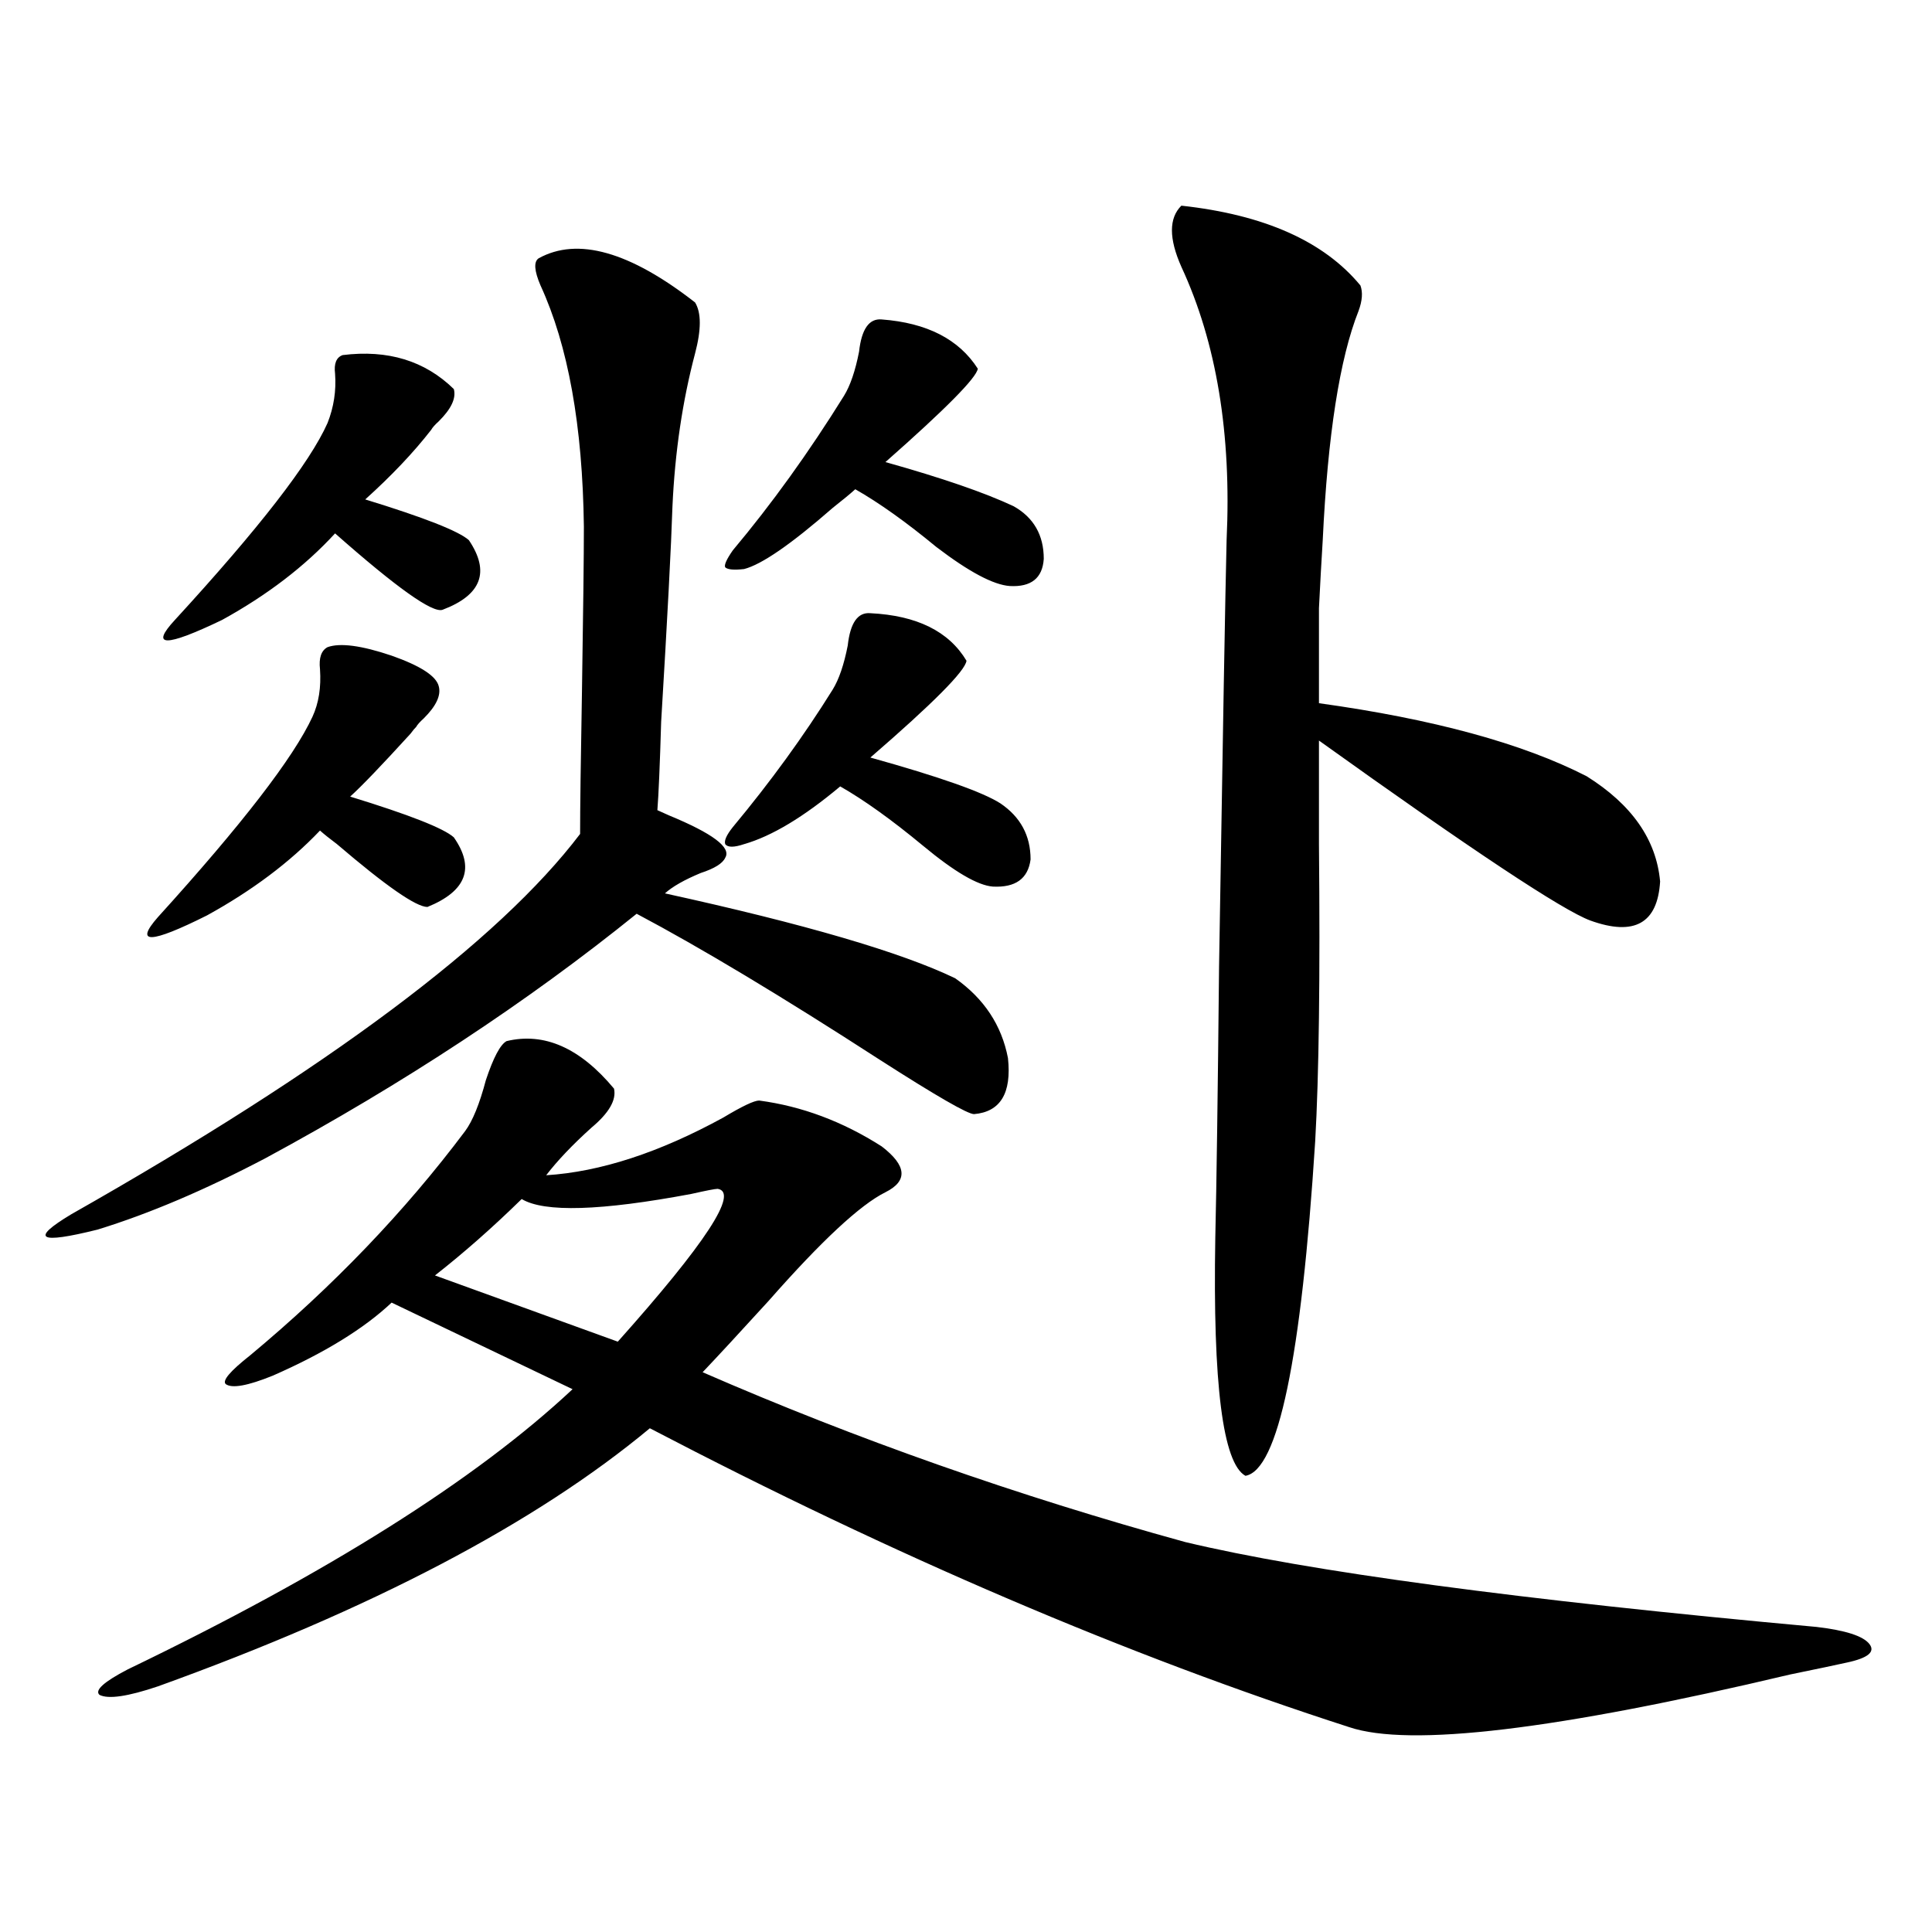 <?xml version="1.0" encoding="utf-8"?>
<!-- Generator: Adobe Illustrator 16.0.0, SVG Export Plug-In . SVG Version: 6.00 Build 0)  -->
<!DOCTYPE svg PUBLIC "-//W3C//DTD SVG 1.1//EN" "http://www.w3.org/Graphics/SVG/1.1/DTD/svg11.dtd">
<svg version="1.1" id="图层_1" xmlns="http://www.w3.org/2000/svg" xmlns:xlink="http://www.w3.org/1999/xlink" x="0px" y="0px"
	 width="1000px" height="1000px" viewBox="0 0 1000 1000" enable-background="new 0 0 1000 1000" xml:space="preserve">
<path d="M278.798,133.699c20.152-11.124,47.148-3.516,80.974,22.852c3.247,5.273,3.247,14.063,0,26.367
	c-6.509,24.609-10.411,50.977-11.707,79.102c-0.655,20.517-2.606,57.72-5.854,111.621c-0.655,22.274-1.311,37.505-1.951,45.703
	c1.296,0.591,3.247,1.47,5.854,2.637c22.759,9.38,32.515,16.699,29.268,21.973c-1.311,2.938-5.533,5.575-12.683,7.91
	c-8.46,3.516-14.634,7.031-18.536,10.547c72.193,15.82,122.269,30.474,150.24,43.945c14.954,10.547,24.055,24.321,27.316,41.309
	c1.951,18.169-3.902,27.837-17.561,29.004c-3.262,0-19.512-9.366-48.779-28.125c-50.73-32.808-92.681-58.008-125.851-75.586
	c-56.584,45.703-120.652,87.891-192.19,126.563c-31.219,16.411-60.166,28.716-86.827,36.914c-30.578,7.622-35.121,4.985-13.658-7.91
	c133.32-75.586,221.123-141.202,263.408-196.875c0-12.882,0.32-37.793,0.976-74.707c0.641-41.007,0.976-69.132,0.976-84.375
	c-0.655-52.144-8.14-93.741-22.438-124.805C276.512,140.153,276.191,135.457,278.798,133.699z M262.213,538.875
	c19.512-4.683,38.048,3.516,55.608,24.609c1.296,5.864-2.606,12.606-11.707,20.215c-9.756,8.789-17.561,17.001-23.414,24.609
	c27.957-1.758,58.535-11.714,91.705-29.883c9.756-5.851,15.93-8.789,18.536-8.789c22.104,2.938,43.246,10.849,63.413,23.73
	c13.003,9.97,13.658,17.88,1.951,23.73c-13.018,6.454-33.17,25.2-60.486,56.25c-14.969,16.411-26.341,28.716-34.146,36.914
	c79.343,34.579,162.588,63.872,249.75,87.891c63.733,15.243,172.679,29.883,326.821,43.945c14.954,1.758,24.055,4.683,27.316,8.789
	c3.247,4.093-0.655,7.319-11.707,9.668c-5.213,1.167-14.969,3.214-29.268,6.152C805.614,895.409,729.519,904.5,698.3,893.953
	c-114.479-36.914-235.116-88.468-361.942-154.688c-59.19,49.219-144.066,93.741-254.628,133.594
	c-15.609,5.273-25.7,6.729-30.243,4.395c-2.606-2.349,2.271-6.743,14.634-13.184c103.412-49.796,180.148-98.136,230.238-145.02
	l-93.656-44.824c-14.313,13.485-34.801,26.079-61.462,37.793c-13.018,5.273-21.143,6.743-24.39,4.395
	c-1.951-1.758,2.271-6.729,12.683-14.941c42.926-35.733,79.998-74.405,111.217-116.016c3.902-5.273,7.47-14.063,10.731-26.367
	C255.384,547.376,258.951,540.633,262.213,538.875z M169.532,334.969c6.494-2.335,17.561-0.879,33.17,4.395
	c14.954,5.273,23.079,10.547,24.39,15.82c1.296,4.696-1.311,10.259-7.805,16.699c-1.951,1.758-3.262,3.228-3.902,4.395
	c-0.655,0.591-1.631,1.758-2.927,3.516c-14.969,16.411-25.365,27.246-31.219,32.52c30.563,9.38,48.444,16.411,53.657,21.094
	c11.052,15.82,6.494,27.837-13.658,36.035c-5.854,0-21.463-10.835-46.828-32.52c-3.902-2.925-6.829-5.273-8.78-7.031
	c-15.609,16.411-35.121,31.063-58.535,43.945c-29.268,14.653-37.728,14.941-25.365,0.879
	c43.566-48.038,70.242-82.617,79.998-103.711c3.247-7.031,4.543-15.229,3.902-24.609
	C164.975,340.544,166.271,336.727,169.532,334.969z M177.337,183.797c23.414-2.925,42.591,2.938,57.56,17.578
	c1.296,4.696-1.311,10.259-7.805,16.699c-1.951,1.758-3.262,3.228-3.902,4.395c-9.115,11.728-20.487,23.73-34.146,36.035
	c30.563,9.38,48.444,16.411,53.657,21.094c11.052,16.411,6.494,28.427-13.658,36.035c-5.213,1.758-23.749-11.426-55.608-39.551
	c-15.609,17.001-35.121,31.942-58.535,44.824c-29.268,14.063-37.407,14.063-24.39,0c43.566-47.461,69.907-81.437,79.022-101.953
	c3.247-8.198,4.543-16.699,3.902-25.488C172.779,188.191,174.075,184.978,177.337,183.797z M371.479,615.34
	c-1.311,0-5.854,0.879-13.658,2.637c-46.828,8.789-76.096,9.668-87.803,2.637c-14.969,14.653-29.923,27.837-44.877,39.551
	l94.632,34.277C365.29,643.465,382.53,617.098,371.479,615.34z M379.283,284.871c20.152-24.019,39.344-50.675,57.56-79.98
	c3.247-5.273,5.854-12.882,7.805-22.852c1.296-11.714,5.198-17.276,11.707-16.699c23.414,1.758,39.999,10.259,49.755,25.488
	c-0.655,4.696-16.585,20.806-47.804,48.34c29.268,8.212,51.371,15.82,66.34,22.852c10.396,5.864,15.609,14.941,15.609,27.246
	c-0.655,9.97-6.509,14.653-17.561,14.063c-8.46-0.577-21.143-7.319-38.048-20.215c-15.609-12.882-29.603-22.852-41.95-29.883
	c-2.606,2.349-6.509,5.575-11.707,9.668c-21.463,18.759-36.752,29.306-45.853,31.641c-5.213,0.591-8.46,0.302-9.756-0.879
	C374.726,292.493,376.021,289.567,379.283,284.871z M379.283,428.133c19.512-23.429,36.737-47.159,51.706-71.191
	c3.247-5.273,5.854-12.882,7.805-22.852c1.296-11.714,5.198-17.276,11.707-16.699c24.055,1.181,40.64,9.38,49.755,24.609
	c-0.655,5.273-17.24,21.973-49.755,50.098c35.762,9.97,58.2,17.88,67.315,23.73c10.396,7.031,15.609,16.699,15.609,29.004
	c-1.311,9.97-7.805,14.653-19.512,14.063c-7.805-0.577-19.847-7.608-36.097-21.094c-16.265-13.472-30.578-23.73-42.926-30.762
	c-18.871,15.82-35.456,25.79-49.755,29.883c-5.213,1.758-8.46,1.758-9.756,0C374.726,435.164,376.021,432.239,379.283,428.133z
	 M611.473,106.453c42.926,4.696,73.81,18.457,92.681,41.309c1.296,3.516,0.976,7.91-0.976,13.184
	c-9.756,24.609-15.944,64.16-18.536,118.652c-0.655,10.547-1.311,22.274-1.951,35.156c0,11.138,0,27.548,0,49.219
	c59.176,8.212,105.363,20.806,138.533,37.793c23.414,14.653,36.097,32.821,38.048,54.492c-1.311,21.685-13.338,28.427-36.097,20.215
	c-14.313-5.273-61.142-36.323-140.484-93.164c0,11.728,0,29.595,0,53.613c0.641,68.555,0,119.833-1.951,153.809
	c-7.164,112.5-19.191,170.22-36.097,173.145c-11.707-6.44-16.92-47.461-15.609-123.047c0.641-27.534,1.296-74.405,1.951-140.625
	c1.951-120.698,3.247-194.238,3.902-220.605c2.592-55.069-5.213-102.241-23.414-141.504
	C604.964,123.454,604.964,112.907,611.473,106.453z"/>
</svg>
